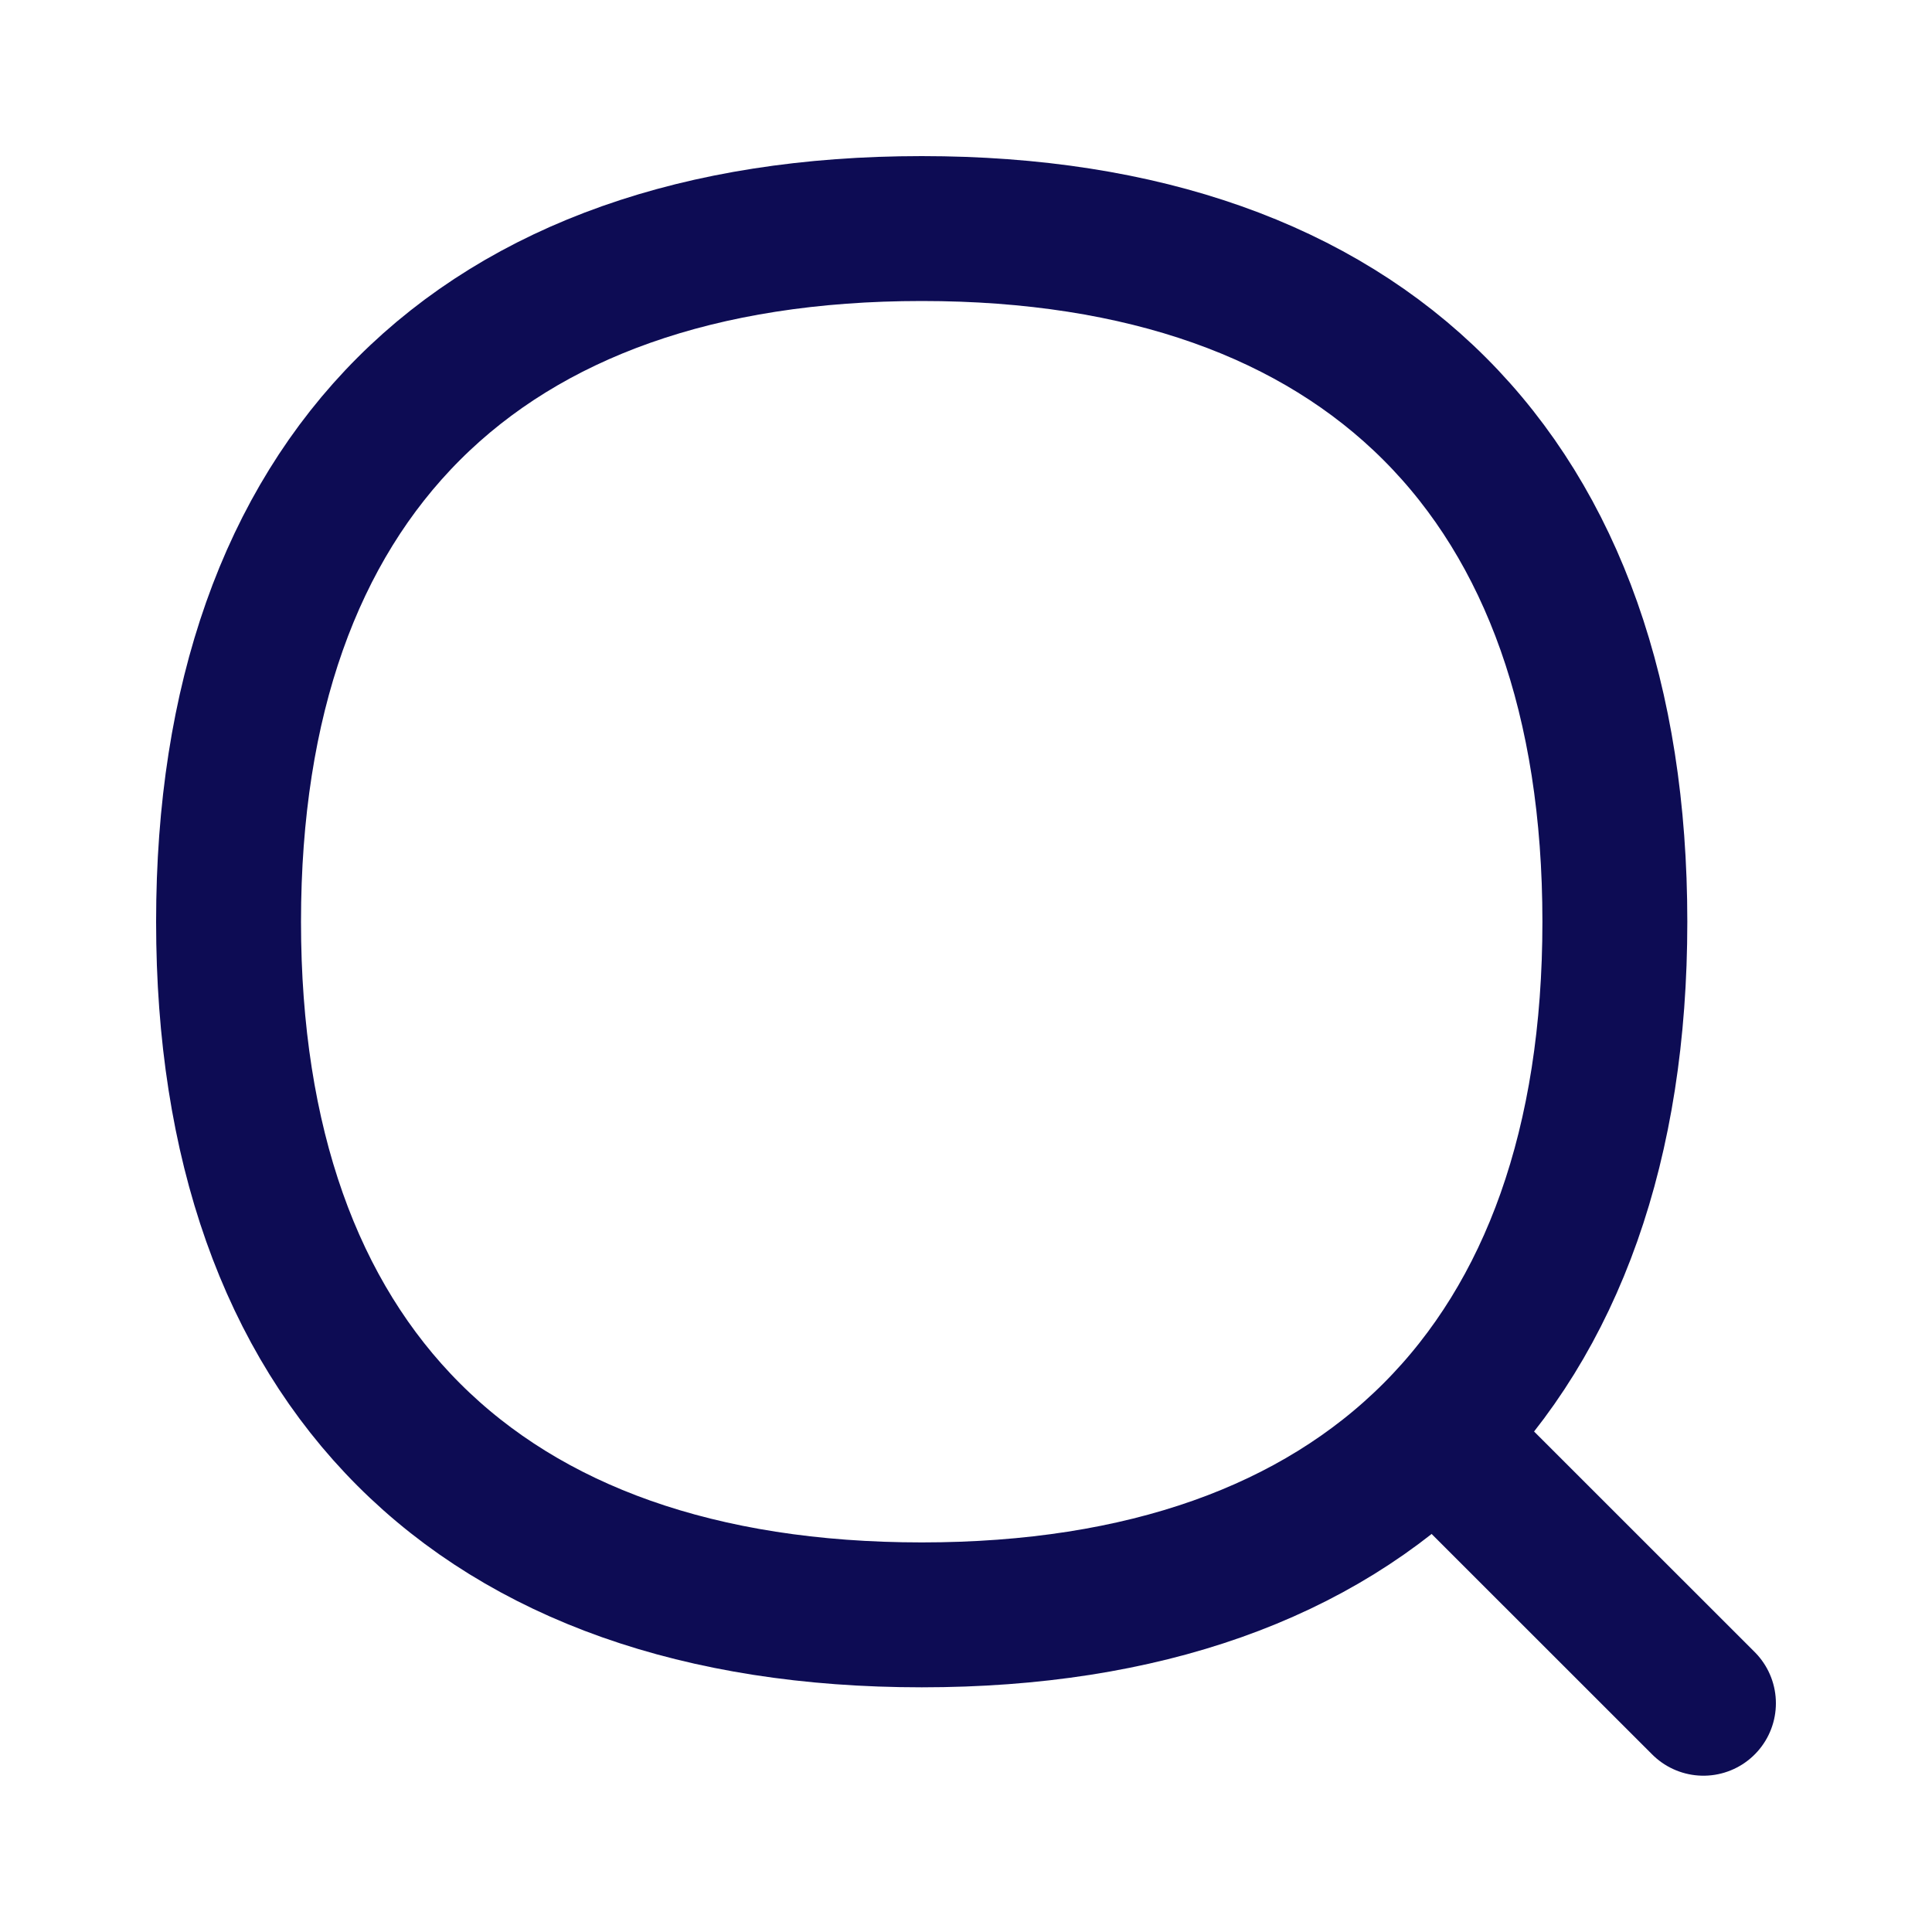 <svg width="20" height="20" viewBox="0 0 20 20" fill="none" xmlns="http://www.w3.org/2000/svg">
<path d="M17.634 17.632L14.875 14.874" stroke="#0D0C54" stroke-width="1.5" stroke-linecap="round" stroke-linejoin="round"/>
<path d="M9.542 16.717C14.134 16.717 16.717 14.134 16.717 9.542C16.717 4.949 14.134 2.366 9.542 2.366C4.949 2.366 2.366 4.949 2.366 9.542C2.366 14.134 4.949 16.717 9.542 16.717Z" stroke="#0D0C54" stroke-width="1.5" stroke-linecap="round" stroke-linejoin="round"/>
</svg>

